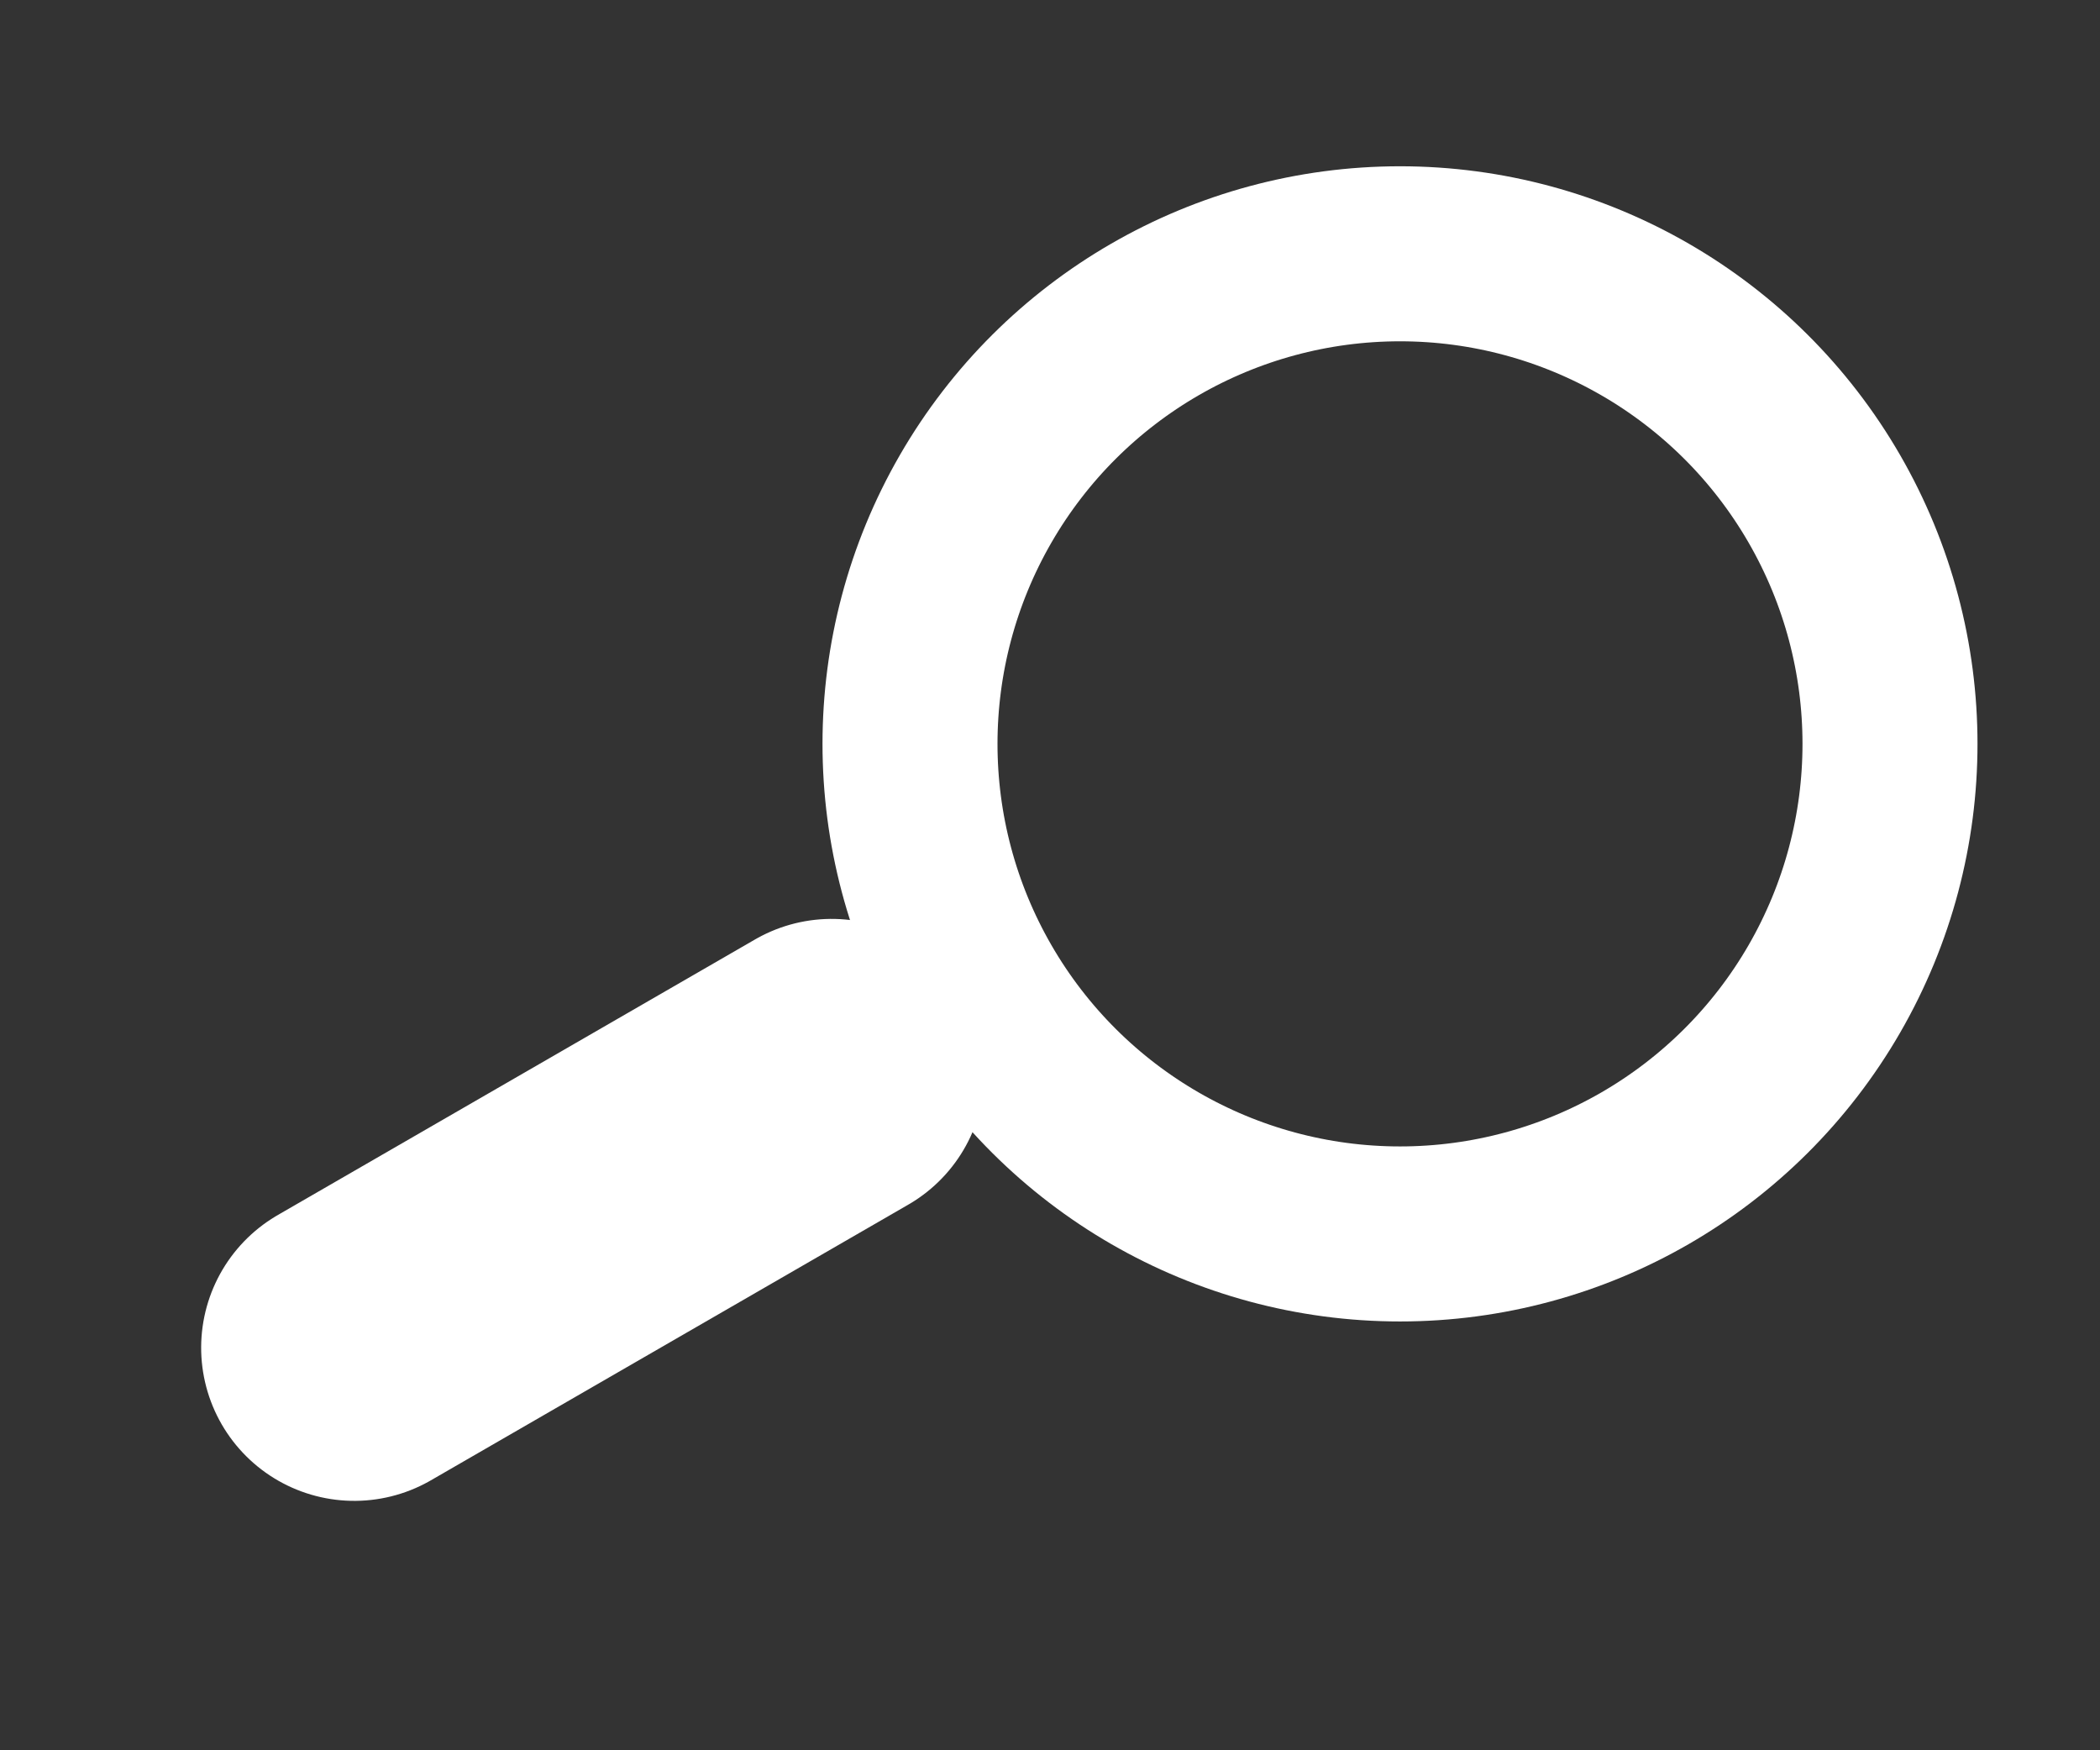 <svg xmlns="http://www.w3.org/2000/svg" width="24" height="20">
	<rect width="100%" height="100%" style="fill:#333333;stroke:none;opacity:1;fill-opacity:1"/>
	<title>Search</title>
	<style type="text/css"><![CDATA[
		* {stroke: white;}
	]]></style>
	<g transform="translate(16, 8.5) rotate(-30)">
		<circle cx="0" cy="0" r="5.6" style="stroke-width: 2; fill: none;" />
		<line x1="-13.8" y1="0" x2="-7.5" y2="0" style="stroke-width: 3.5; stroke-linecap: round" />
	</g>
</svg>